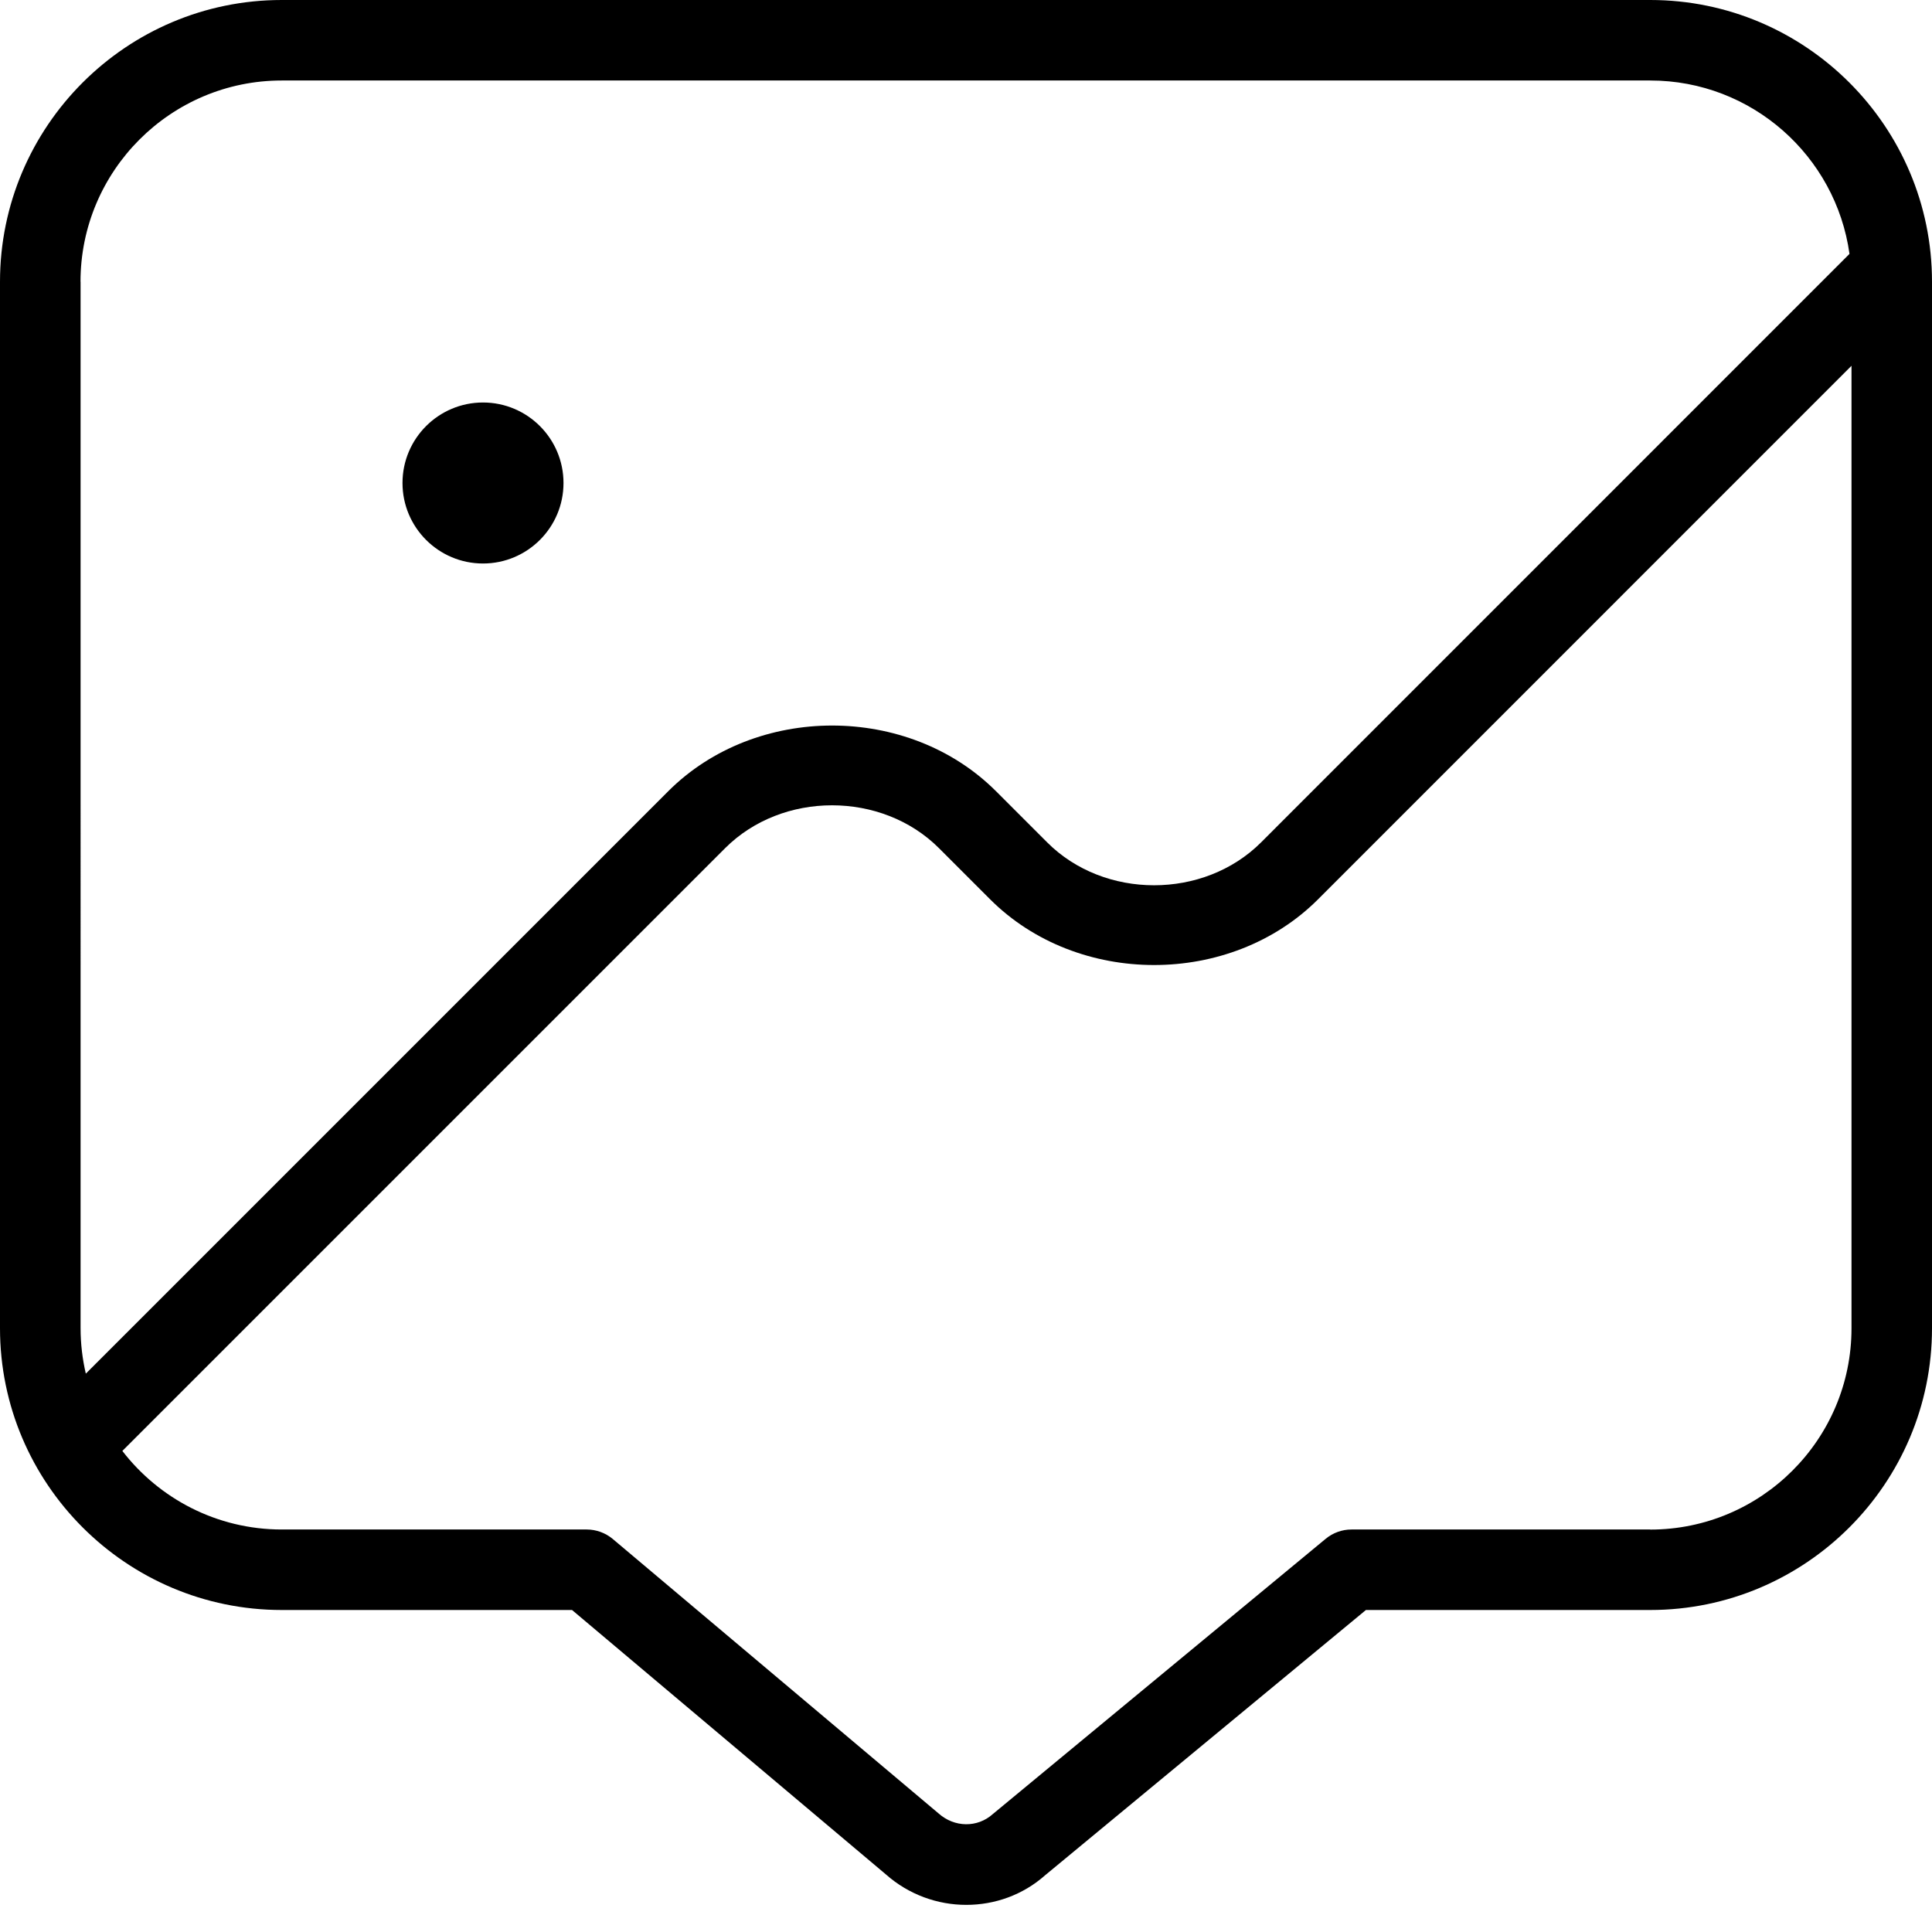 <?xml version="1.0" encoding="UTF-8"?>
<svg xmlns="http://www.w3.org/2000/svg" id="Layer_1" data-name="Layer 1" viewBox="0 0 24 24" width="512" height="512"><path d="m20.5,0H3.5C1.57,0,0,1.57,0,3.5v13c0,1.93,1.57,3.5,3.5,3.5h3.606l3.897,3.283c.286.254.645.38,1.001.38.353,0,.703-.123.979-.368l3.985-3.295h3.532c1.93,0,3.5-1.57,3.5-3.5V3.5c0-1.93-1.57-3.5-3.5-3.5ZM1,3.5c0-1.379,1.122-2.5,2.5-2.5h17c1.261,0,2.306.938,2.475,2.154l-7.309,7.31c-.712.712-1.95.71-2.658,0l-.635-.635c-1.088-1.088-2.984-1.088-4.072,0l-7.235,7.235c-.042-.182-.065-.37-.065-.564V3.5Zm19.5,15.5h-3.712c-.116,0-.229.041-.318.114l-4.137,3.421c-.19.171-.476.169-.675-.009l-4.047-3.409c-.09-.075-.205-.117-.322-.117h-3.789c-.805,0-1.523-.383-1.98-.976l7.487-7.487c.71-.711,1.948-.711,2.658,0l.635.635c1.087,1.087,2.984,1.089,4.073,0l6.627-6.628v11.957c0,1.379-1.121,2.5-2.5,2.5ZM5,6c0-.552.448-1,1-1s1,.448,1,1-.448,1-1,1-1-.448-1-1Z"/></svg>
